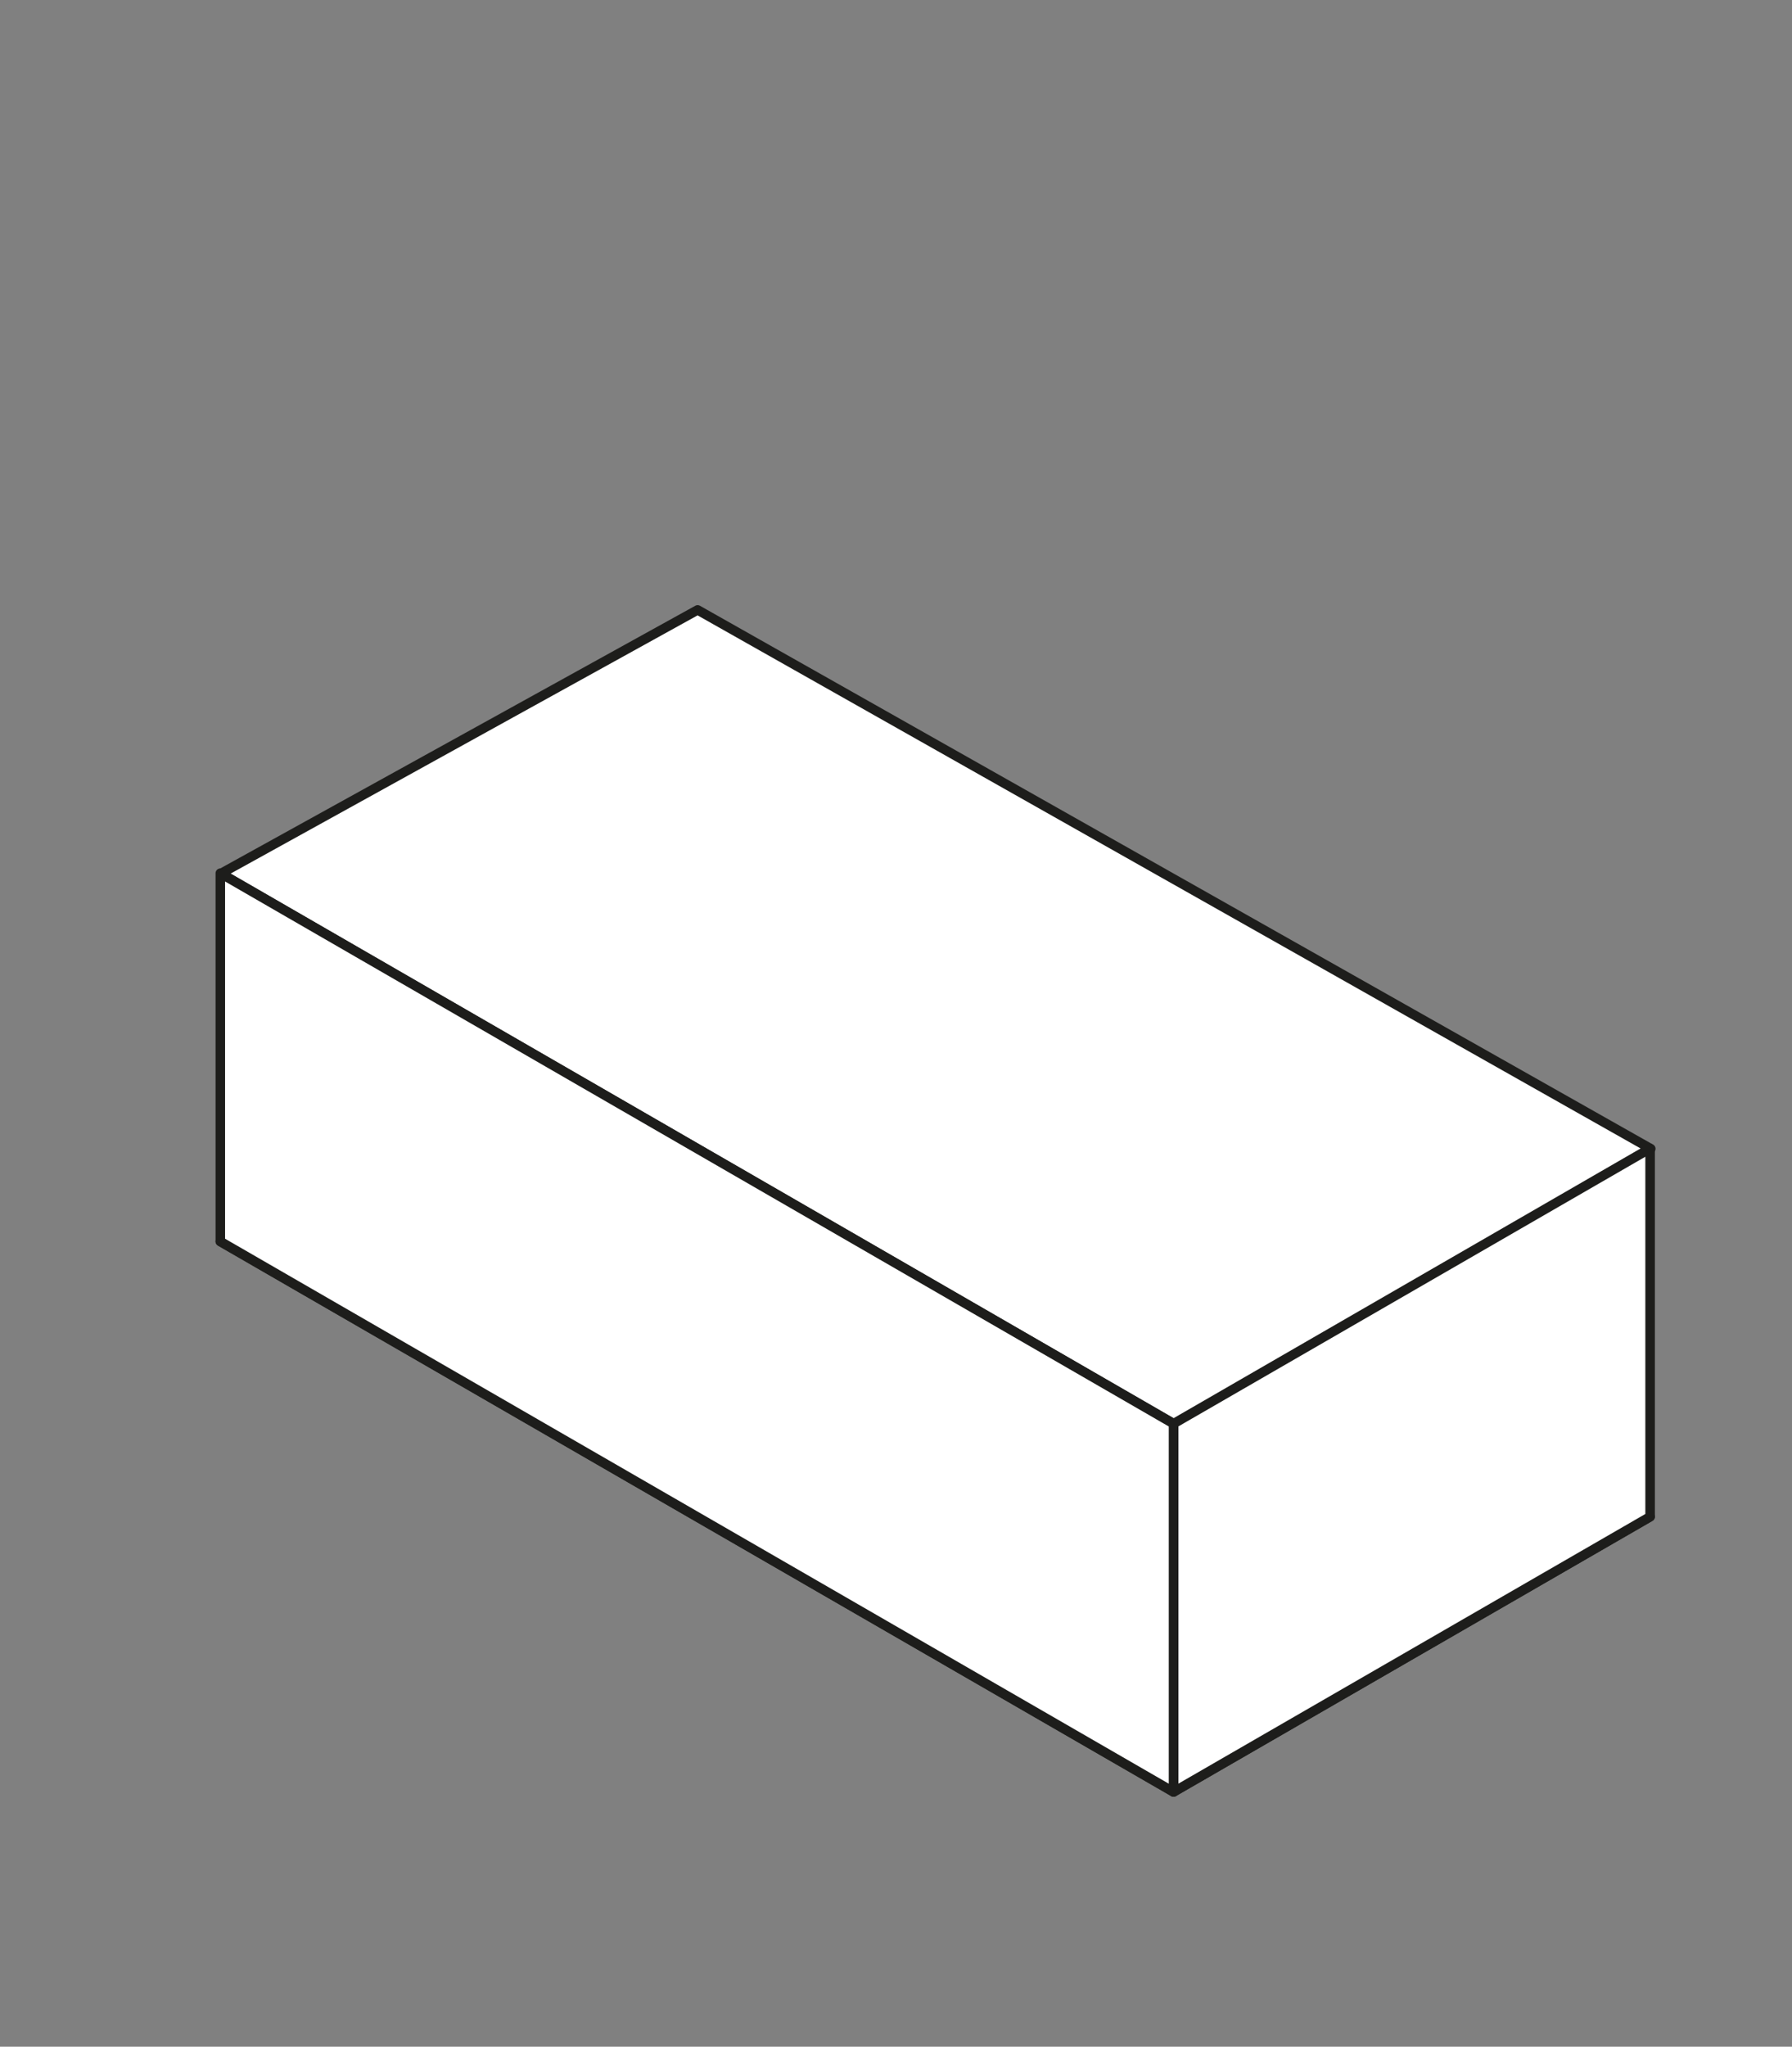 <svg id="Grid" xmlns="http://www.w3.org/2000/svg" viewBox="0 0 564 644"><rect x="0" y="0" width="564" height="644" fill="#808080" stroke="none"/><defs><style>.cls-1{fill:#fff;stroke:#1d1d1b;stroke-linecap:round;stroke-linejoin:round;stroke-width:3px;}</style></defs><title>1socle</title><polygon class="cls-1" points="519.34 477.24 369.35 563.84 69.34 390.63 219.35 307.7 519.34 477.24"/><polygon class="cls-1" points="519.55 361.45 369.56 448.06 69.55 274.84 219.56 191.91 519.55 361.45"/><polygon class="cls-1" points="519.34 477.24 519.34 361.37 369.35 447.97 369.35 563.84 519.34 477.24"/><polygon class="cls-1" points="69.34 274.76 69.34 390.63 369.35 563.84 369.35 447.97 69.34 274.76"/></svg>